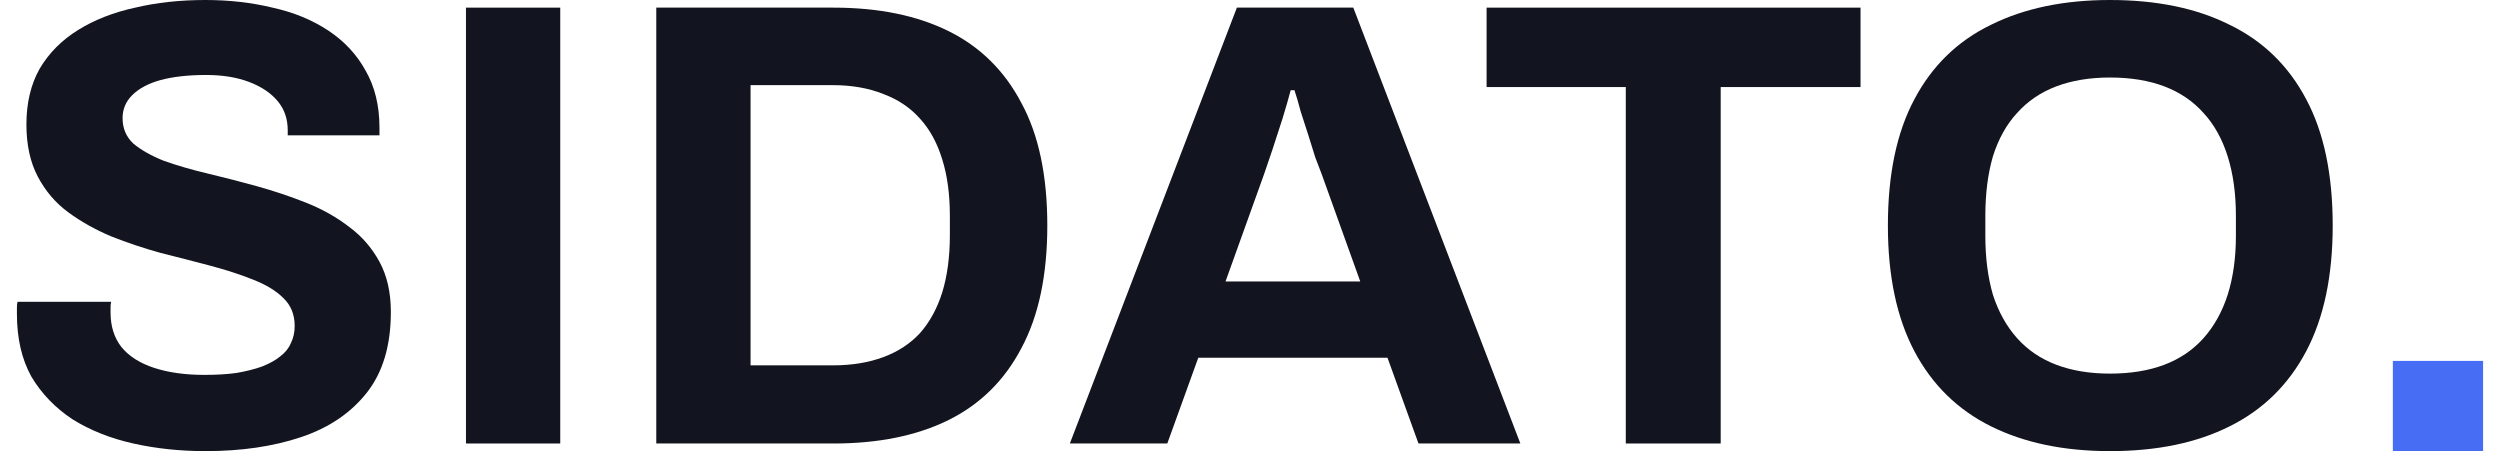 <svg width="133" height="24" viewBox="0 0 133 24" fill="none" xmlns="http://www.w3.org/2000/svg">
<path d="M10.931 24C9.585 24 8.305 23.865 7.094 23.594C5.882 23.324 4.805 22.896 3.862 22.31C2.942 21.701 2.213 20.947 1.674 20.045C1.158 19.121 0.9 18.006 0.9 16.699C0.9 16.586 0.9 16.473 0.9 16.361C0.9 16.225 0.911 16.124 0.934 16.056H5.915C5.893 16.124 5.882 16.214 5.882 16.327C5.882 16.439 5.882 16.541 5.882 16.631C5.882 17.352 6.073 17.961 6.454 18.456C6.858 18.952 7.441 19.324 8.204 19.572C8.967 19.82 9.854 19.944 10.864 19.944C11.514 19.944 12.087 19.91 12.58 19.842C13.097 19.752 13.545 19.639 13.927 19.504C14.331 19.346 14.656 19.166 14.903 18.963C15.172 18.761 15.363 18.524 15.475 18.253C15.61 17.983 15.677 17.679 15.677 17.341C15.677 16.732 15.475 16.237 15.071 15.854C14.69 15.47 14.151 15.144 13.456 14.873C12.782 14.603 12.019 14.355 11.167 14.13C10.314 13.904 9.439 13.679 8.541 13.454C7.643 13.206 6.768 12.913 5.915 12.575C5.063 12.214 4.3 11.786 3.627 11.29C2.953 10.794 2.415 10.163 2.011 9.397C1.607 8.631 1.405 7.707 1.405 6.625C1.405 5.476 1.641 4.485 2.112 3.651C2.606 2.817 3.29 2.13 4.165 1.589C5.04 1.048 6.05 0.654 7.195 0.406C8.339 0.135 9.585 0 10.931 0C12.188 0 13.377 0.135 14.499 0.406C15.621 0.654 16.608 1.059 17.461 1.623C18.314 2.186 18.976 2.896 19.447 3.752C19.941 4.608 20.188 5.623 20.188 6.794V7.2H15.307V6.93C15.307 6.321 15.127 5.803 14.768 5.375C14.409 4.946 13.904 4.608 13.254 4.361C12.603 4.113 11.84 3.989 10.965 3.989C10.022 3.989 9.214 4.079 8.541 4.259C7.89 4.439 7.385 4.71 7.026 5.07C6.69 5.408 6.521 5.814 6.521 6.287C6.521 6.828 6.712 7.279 7.094 7.639C7.498 7.977 8.036 8.282 8.709 8.552C9.405 8.8 10.179 9.025 11.032 9.228C11.885 9.431 12.76 9.656 13.658 9.904C14.555 10.152 15.43 10.445 16.283 10.783C17.136 11.121 17.899 11.549 18.572 12.068C19.245 12.563 19.784 13.183 20.188 13.927C20.592 14.67 20.794 15.561 20.794 16.597C20.794 18.378 20.367 19.808 19.515 20.89C18.662 21.972 17.495 22.761 16.014 23.256C14.533 23.752 12.838 24 10.931 24Z" fill="#12151F"/>
<path d="M24.79 23.594V0.406H29.805V23.594H24.79Z" fill="#12151F"/>
<path d="M34.914 23.594V0.406H44.339C46.74 0.406 48.782 0.823 50.465 1.656C52.148 2.49 53.439 3.763 54.337 5.476C55.257 7.166 55.717 9.341 55.717 12C55.717 14.637 55.257 16.811 54.337 18.524C53.439 20.237 52.148 21.51 50.465 22.344C48.782 23.177 46.74 23.594 44.339 23.594H34.914ZM39.93 19.437H44.306C45.315 19.437 46.213 19.29 46.998 18.997C47.784 18.704 48.435 18.276 48.951 17.713C49.467 17.127 49.86 16.406 50.129 15.549C50.398 14.67 50.533 13.656 50.533 12.507V11.493C50.533 10.344 50.398 9.341 50.129 8.485C49.86 7.606 49.467 6.885 48.951 6.321C48.435 5.735 47.784 5.296 46.998 5.003C46.213 4.687 45.315 4.53 44.306 4.53H39.93V19.437Z" fill="#12151F"/>
<path d="M56.916 23.594L65.802 0.406H71.996L80.883 23.594H75.463L73.814 19.031H63.749L62.1 23.594H56.916ZM65.197 14.975H72.366L70.313 9.262C70.223 9.014 70.111 8.721 69.976 8.383C69.864 8.023 69.741 7.628 69.606 7.2C69.472 6.772 69.337 6.355 69.202 5.949C69.09 5.521 68.978 5.138 68.866 4.8H68.664C68.552 5.228 68.406 5.735 68.226 6.321C68.046 6.885 67.867 7.437 67.688 7.977C67.508 8.496 67.362 8.924 67.25 9.262L65.197 14.975Z" fill="#12151F"/>
<path d="M86.492 23.594V4.631H79.087V0.406H98.98V4.631H91.541V23.594H86.492Z" fill="#12151F"/>
<path d="M112.251 24C109.805 24 107.696 23.561 105.923 22.682C104.15 21.803 102.793 20.473 101.85 18.693C100.908 16.913 100.436 14.682 100.436 12C100.436 9.273 100.908 7.031 101.85 5.273C102.793 3.493 104.15 2.175 105.923 1.318C107.696 0.439 109.805 0 112.251 0C114.742 0 116.863 0.439 118.613 1.318C120.386 2.175 121.744 3.493 122.686 5.273C123.629 7.031 124.1 9.273 124.1 12C124.1 14.682 123.629 16.913 122.686 18.693C121.744 20.473 120.386 21.803 118.613 22.682C116.863 23.561 114.742 24 112.251 24ZM112.251 19.876C113.351 19.876 114.316 19.718 115.146 19.403C115.977 19.087 116.672 18.614 117.233 17.983C117.794 17.352 118.221 16.586 118.512 15.684C118.804 14.761 118.95 13.713 118.95 12.541V11.493C118.95 10.299 118.804 9.239 118.512 8.315C118.221 7.392 117.794 6.625 117.233 6.017C116.672 5.386 115.977 4.913 115.146 4.597C114.316 4.282 113.351 4.124 112.251 4.124C111.174 4.124 110.221 4.282 109.39 4.597C108.56 4.913 107.864 5.386 107.303 6.017C106.742 6.625 106.316 7.392 106.024 8.315C105.755 9.239 105.62 10.299 105.62 11.493V12.541C105.62 13.713 105.755 14.761 106.024 15.684C106.316 16.586 106.742 17.352 107.303 17.983C107.864 18.614 108.56 19.087 109.39 19.403C110.221 19.718 111.174 19.876 112.251 19.876Z" fill="#12151F"/>
<rect x="127.3" y="19.2" width="4.8" height="4.8" fill="#476DF5"/>
</svg>
